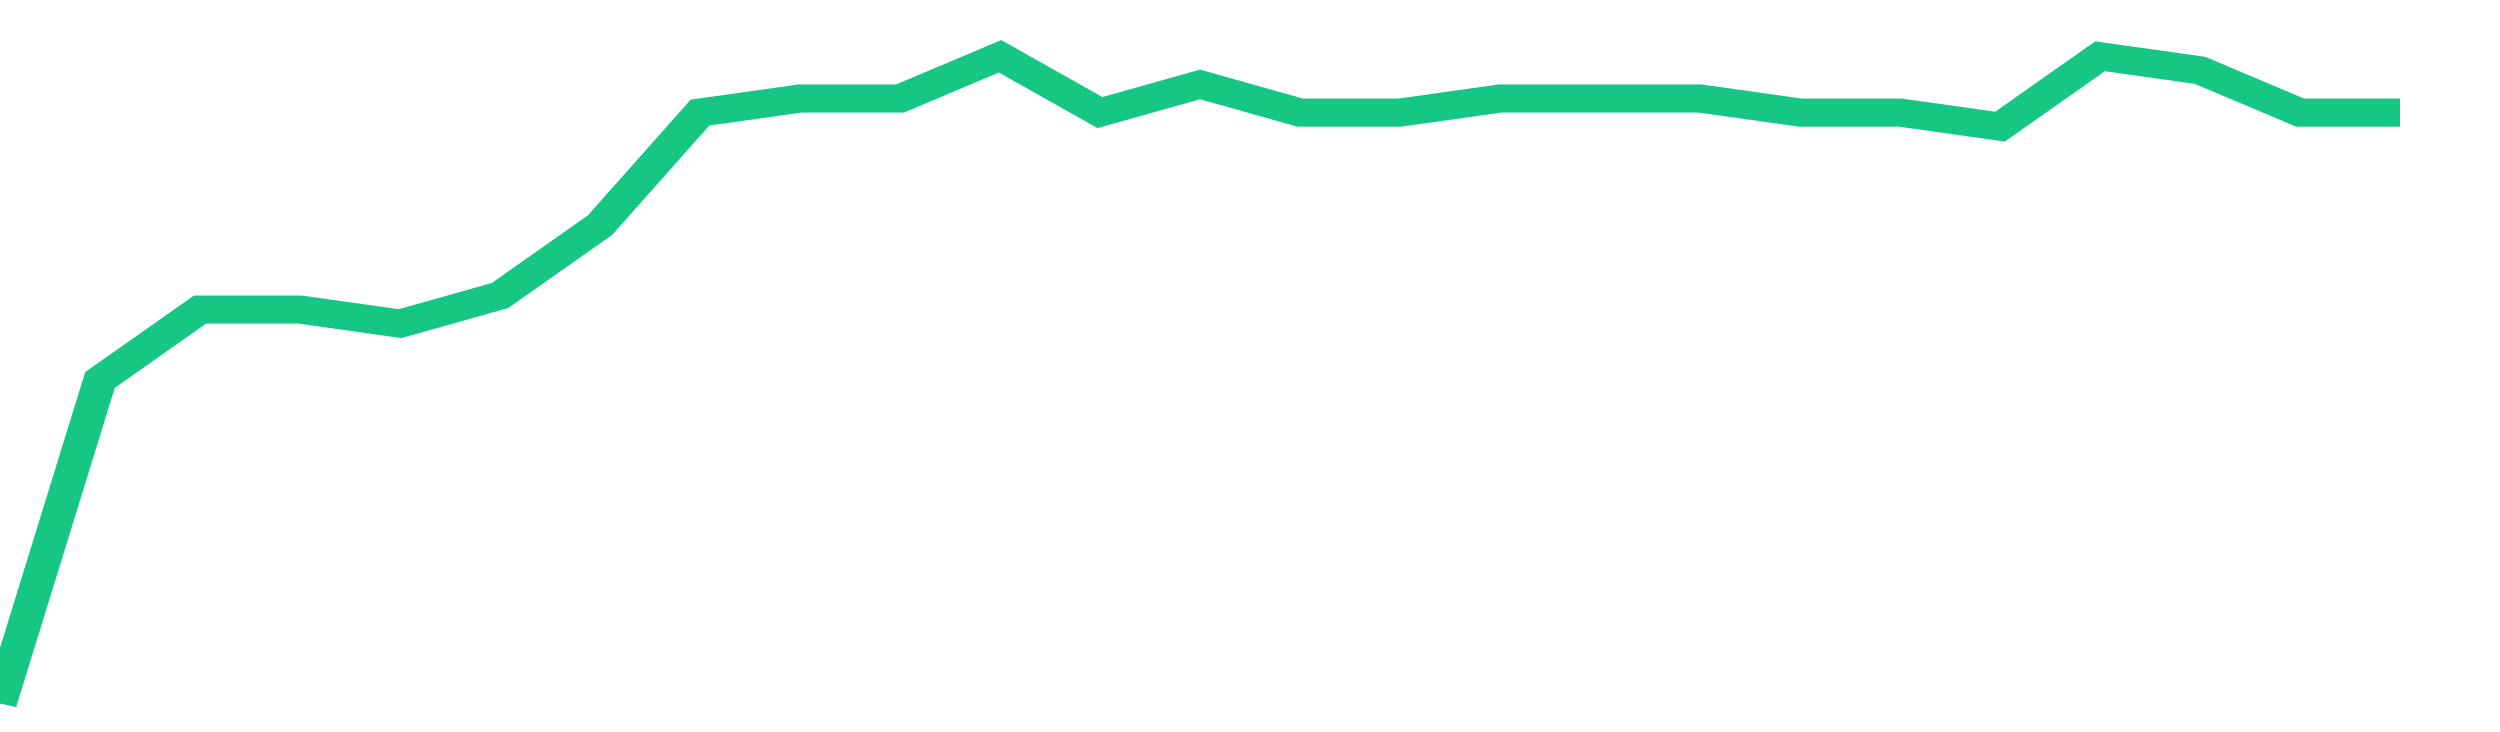 <svg height="48px" width="164px" viewBox="0 0 150 52" preserveAspectRatio="none" xmlns="http://www.w3.org/2000/svg"><path d="M 0 50 L 6 27 L 12 22 L 18 22 L 24 23 L 30 21 L 36 16 L 42 8 L 48 7 L 54 7 L 60 4 L 66 8 L 72 6 L 78 8 L 84 8 L 90 7 L 96 7 L 102 7 L 108 8 L 114 8 L 120 9 L 126 4 L 132 5 L 138 8 L 144 8" stroke-width="2" stroke="#16C784" fill="transparent" vector-effect="non-scaling-stroke"/></svg>